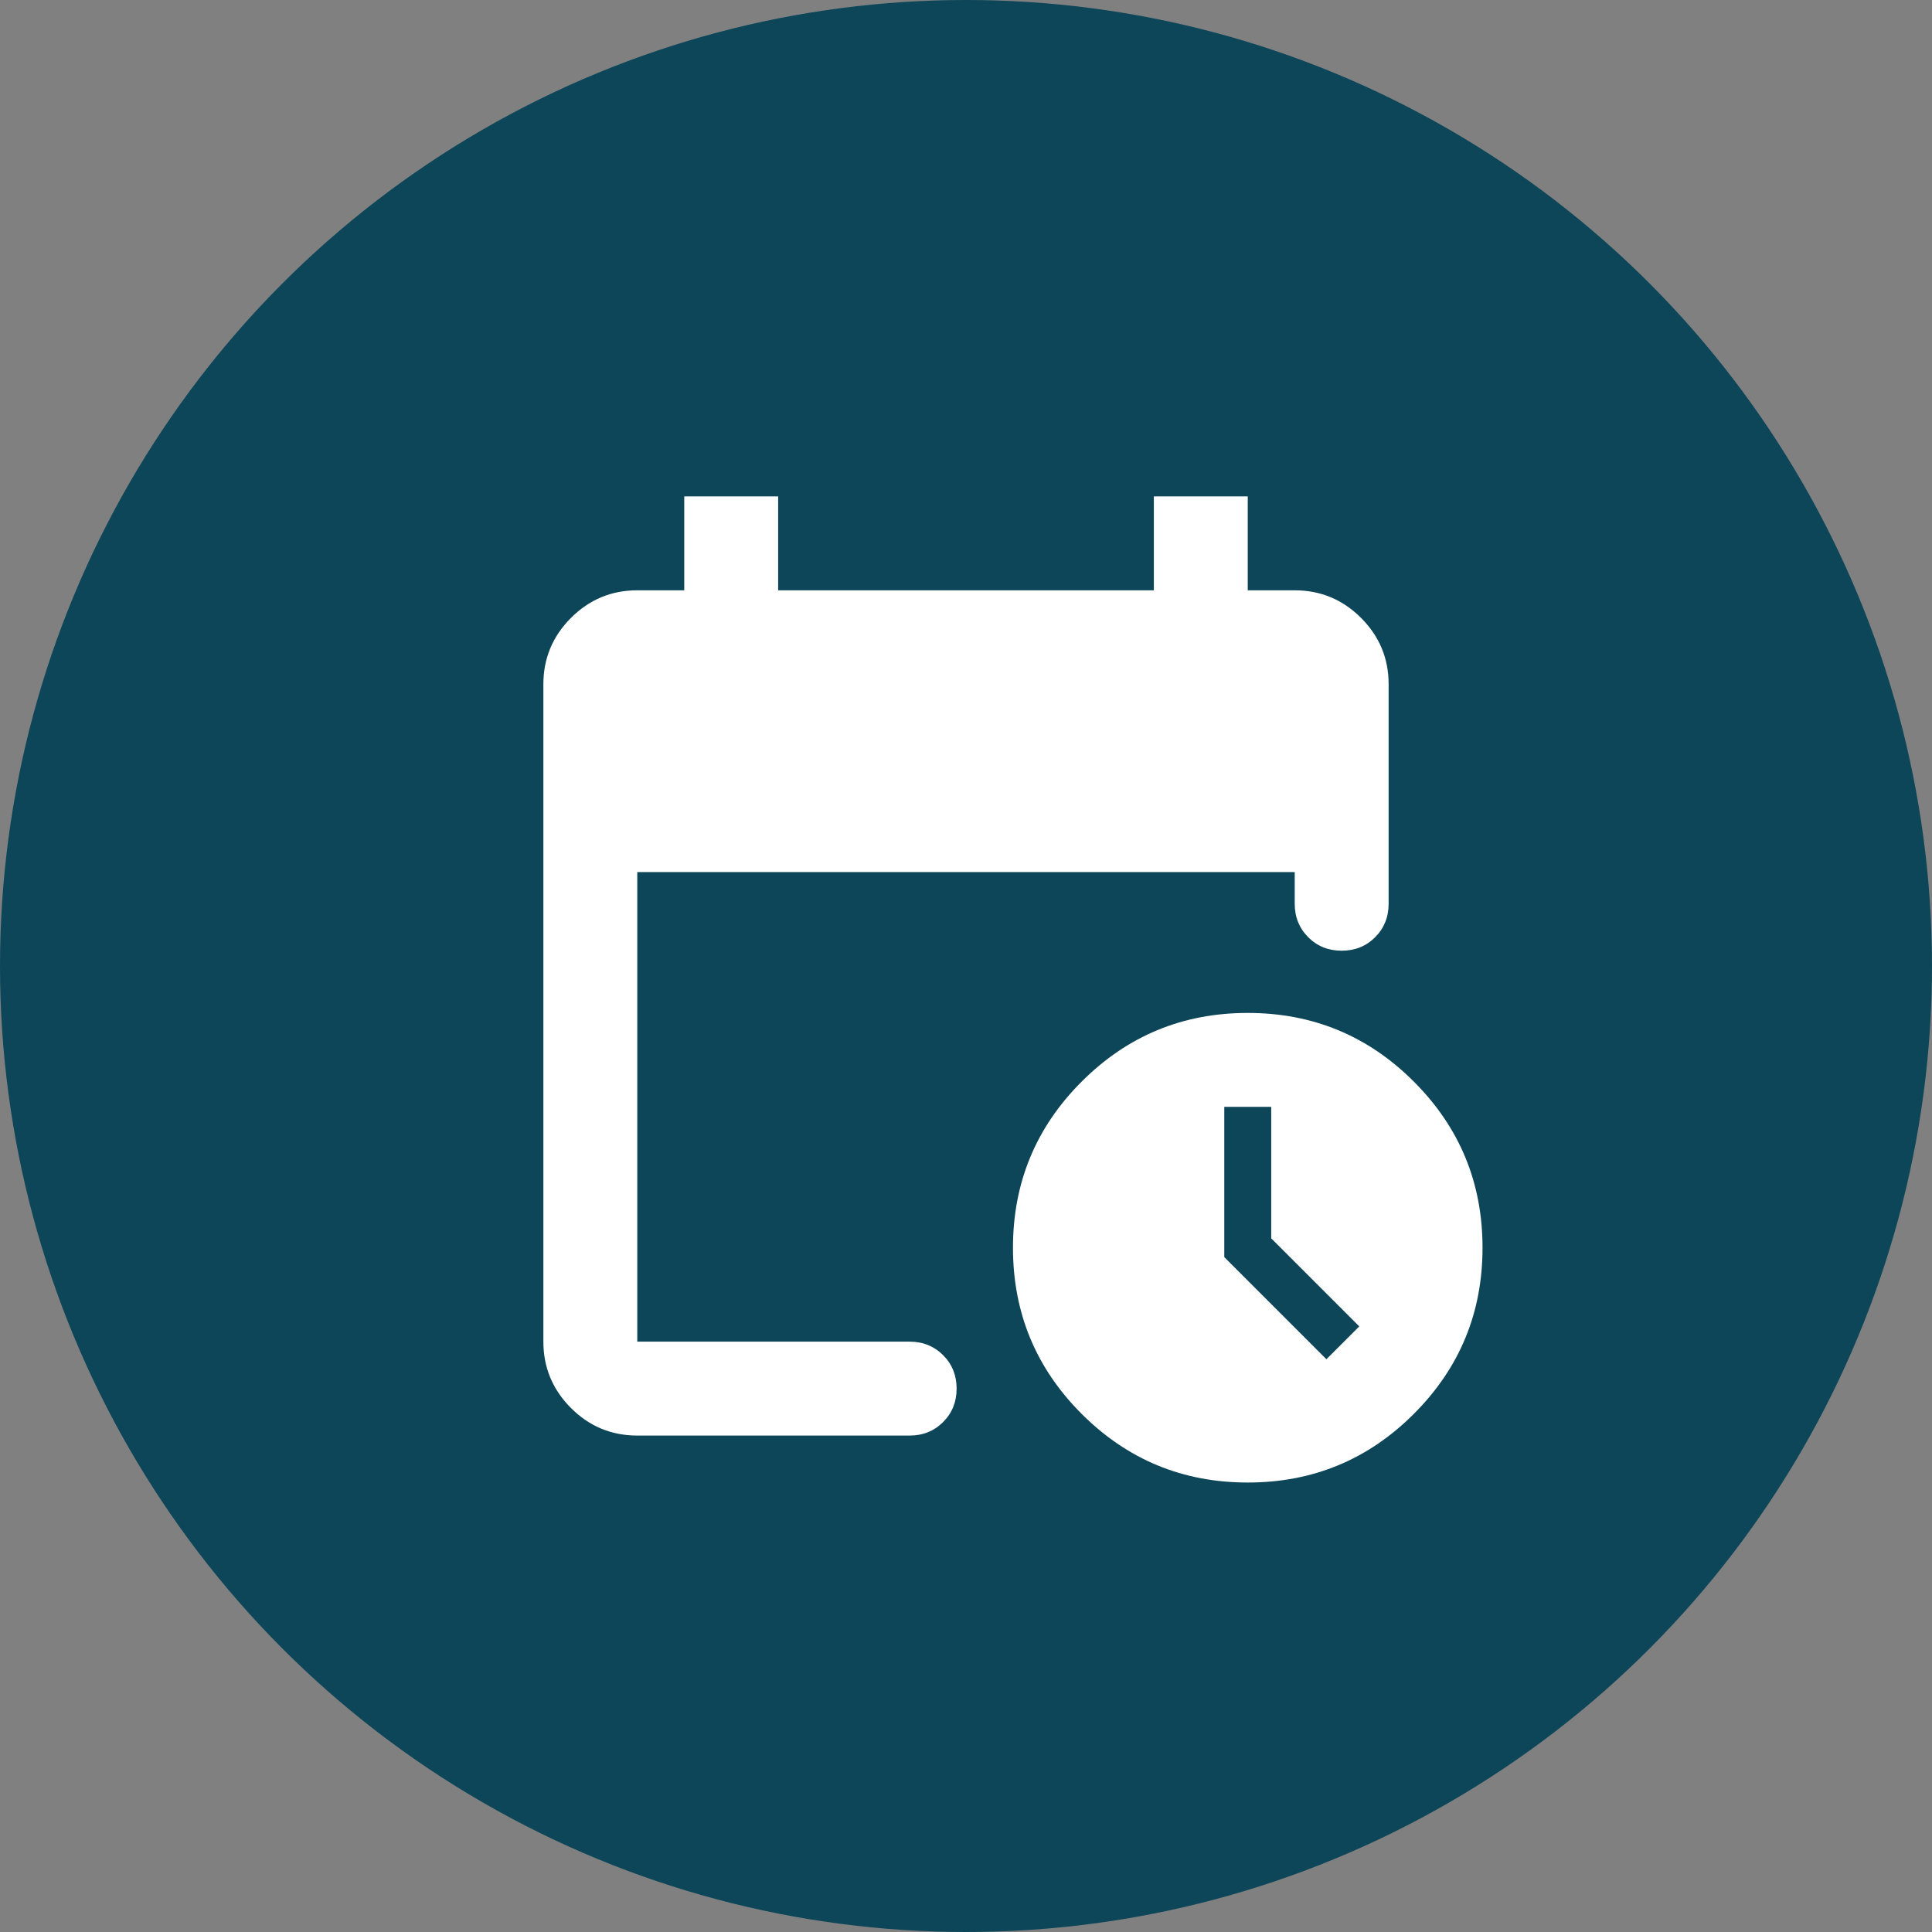 <svg width="48" height="48" viewBox="0 0 48 48" fill="none" xmlns="http://www.w3.org/2000/svg">
<rect x="0" y="0" width="48" height="48" fill="#808080" stroke="none"/>
<circle cx="24" cy="24" r="24" fill="#0D4659"/>
<mask id="mask0_5337_35687" style="mask-type:alpha" maskUnits="userSpaceOnUse" x="10" y="10" width="28" height="28">
<rect x="10" y="10" width="28" height="28" fill="#D9D9D9"/>
</mask>
<g mask="url(#mask0_5337_35687)">
<path d="M15.833 35.666C15.192 35.666 14.642 35.438 14.185 34.981C13.729 34.524 13.5 33.975 13.5 33.333V17C13.5 16.358 13.729 15.809 14.185 15.352C14.642 14.895 15.192 14.666 15.833 14.666H17V12.333H19.333V14.666H28.667V12.333H31V14.666H32.167C32.808 14.666 33.358 14.895 33.815 15.352C34.272 15.809 34.5 16.358 34.5 17V22.454C34.5 22.784 34.388 23.061 34.165 23.285C33.941 23.509 33.664 23.62 33.333 23.62C33.003 23.62 32.726 23.509 32.502 23.285C32.279 23.061 32.167 22.784 32.167 22.454V21.666H15.833V33.333H22.6C22.931 33.333 23.208 33.445 23.431 33.668C23.655 33.892 23.767 34.169 23.767 34.5C23.767 34.83 23.655 35.107 23.431 35.331C23.208 35.554 22.931 35.666 22.6 35.666H15.833ZM31 36.833C29.386 36.833 28.01 36.264 26.873 35.127C25.735 33.989 25.167 32.614 25.167 31C25.167 29.386 25.735 28.01 26.873 26.873C28.01 25.735 29.386 25.166 31 25.166C32.614 25.166 33.99 25.735 35.127 26.873C36.265 28.01 36.833 29.386 36.833 31C36.833 32.614 36.265 33.989 35.127 35.127C33.99 36.264 32.614 36.833 31 36.833ZM32.954 33.77L33.771 32.954L31.583 30.766V27.5H30.417V31.233L32.954 33.77Z" fill="white"/>
</g>
</svg>
